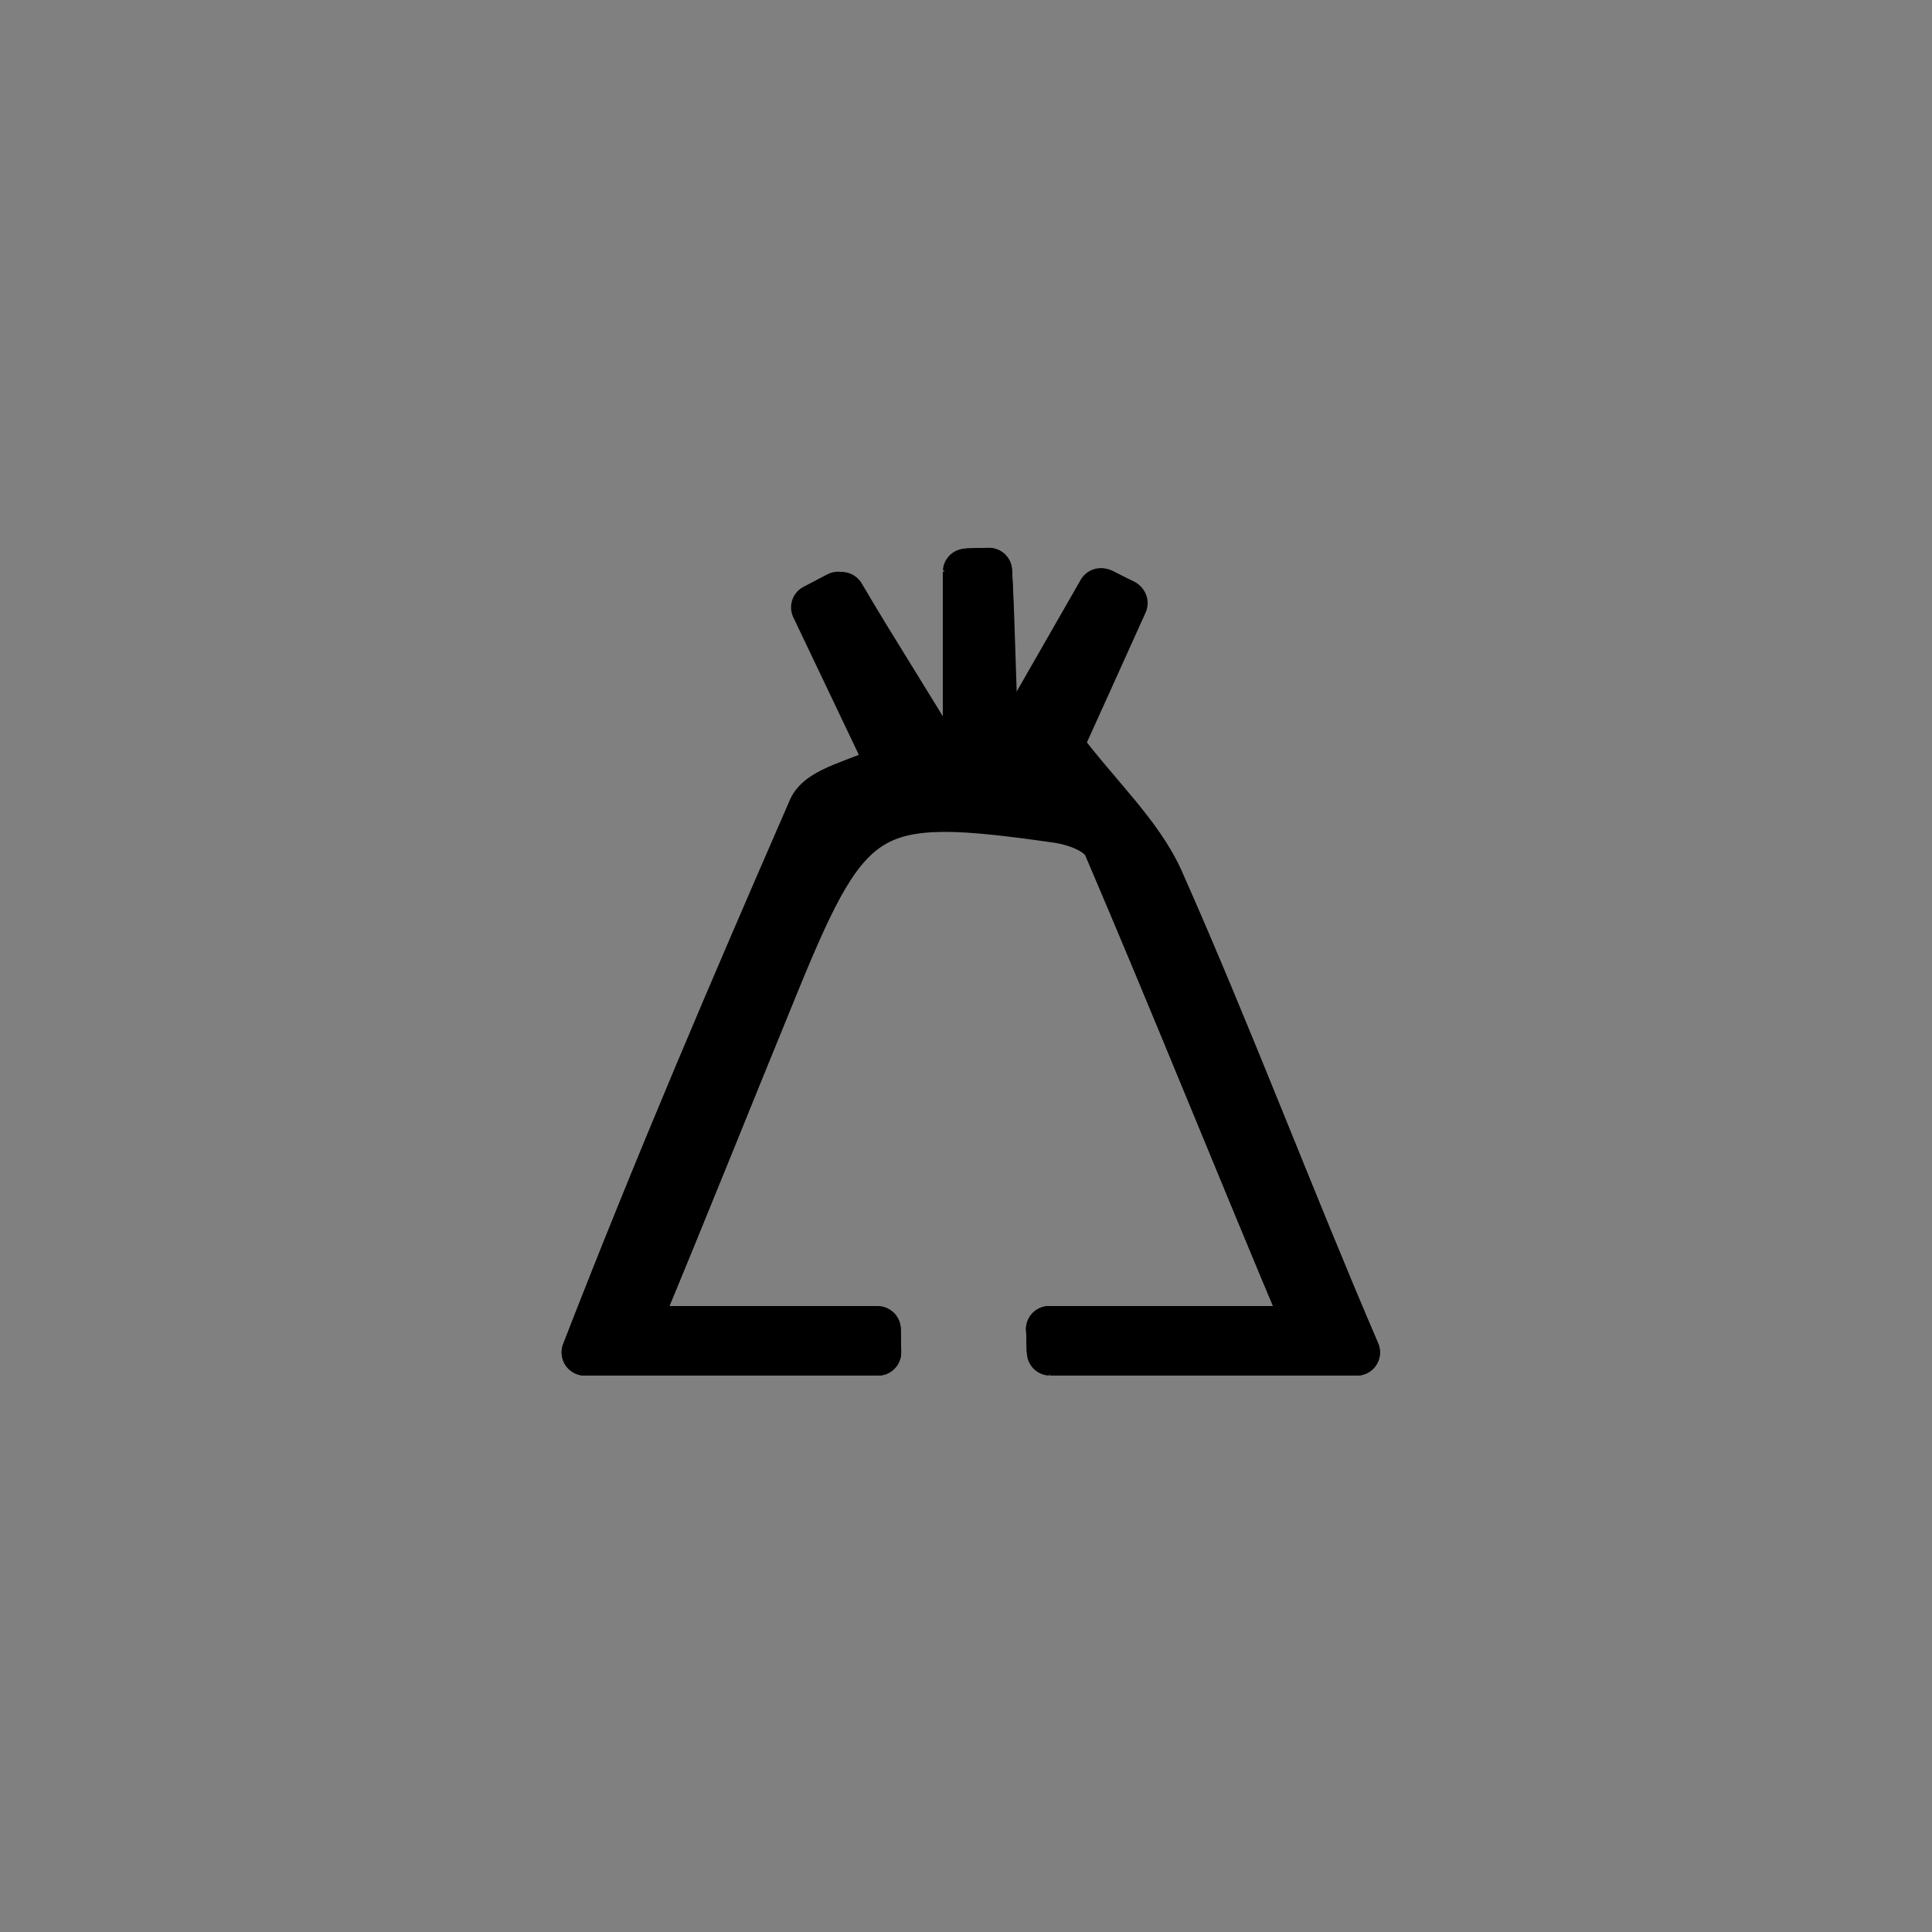 <?xml version="1.0" encoding="utf-8"?>
<!-- Generator: Adobe Illustrator 16.0.0, SVG Export Plug-In . SVG Version: 6.00 Build 0)  -->
<!DOCTYPE svg PUBLIC "-//W3C//DTD SVG 1.1//EN" "http://www.w3.org/Graphics/SVG/1.1/DTD/svg11.dtd">
<svg version="1.1" id="Layer_1" xmlns="http://www.w3.org/2000/svg" xmlns:xlink="http://www.w3.org/1999/xlink" x="0px" y="0px"
	 width="250px" height="250px" viewBox="0 0 250 250" enable-background="new 0 0 250 250" xml:space="preserve">
<rect x="0" y="0" width="250" height="250" fill="#808080" stroke="none"/>
<g>
	
		<path fill="#FFFFFF" stroke="#000000" stroke-width="6" stroke-linecap="round" stroke-linejoin="round" stroke-miterlimit="10" d="
		M169.237,172c-12.535,0-23.004,0-33.475,0c0.035,0,0.074,3,0.112,3c12.783,0,25.562,0,39.696,0
		c-8.595-20-16.514-40.996-25.391-60.992c-2.756-6.2-8.118-11.002-13.111-17.665c2.065-4.594,5.189-11.45,8.315-18.419
		c-0.984-0.486-1.96-0.92-2.938-1.407c-4.251,7.403-8.498,14.835-13.852,24.17c-0.639-10.809-0.164-18.799-0.634-26.804
		c-1.302,0.027-2.961,0.071-2.961,0.101c0,8.135,0,16.273,0,24.406c-3,0.02-2.354,0.039-3.058,0.058
		c-4.185-7.146-8.836-14.289-13.021-21.434c-1.029,0.547-2.291,1.094-3.319,1.642c3.35,7.044,6.578,14.093,9.683,20.636
		c-3.942,2.086-9.1,2.749-10.261,5.411C94.883,127.989,85.385,150,75.674,175c13.515,0,25.725,0,37.938,0c-0.019-3-0.044-3-0.061-3
		c-9.883,0-19.762,0-31.422,0c6.67-16,12.509-30.64,18.432-45.081c9.377-22.861,12.002-24.317,36.188-20.854
		c2.327,0.331,5.628,1.465,6.422,3.325C151.778,129.507,159.973,150,169.237,172z"/>
	
		<path fill-rule="evenodd" clip-rule="evenodd" stroke="#000000" stroke-width="6" stroke-linecap="round" stroke-linejoin="round" stroke-miterlimit="10" d="
		M169.237,172c-9.265-22-17.459-42.433-26.066-62.546c-0.794-1.861-4.095-3.159-6.422-3.491
		c-24.186-3.464-26.811-2.02-36.188,20.841C94.638,141.245,88.799,156,82.129,172c11.66,0,21.539,0,31.422,0
		c0.017,0,0.042,0,0.061,3c-12.213,0-24.423,0-37.938,0c9.711-25,19.152-47.011,29.291-70.296c1.162-2.662,6.259-3.457,10.201-5.543
		c-3.104-6.543-6.453-13.526-9.802-20.57c1.028-0.547,2.056-1.063,3.084-1.611c4.185,7.148,9.31,14.307,13.495,21.453
		c0.703-0.02,0.058-0.021,3.058-0.041c0-8.133,0-16.271,0-24.406c0-0.03,1.659-0.061,2.961-0.088
		c0.47,8.006,0.468,16.011,1.104,26.819c5.357-9.335,9.365-16.738,13.617-24.141c0.979,0.487,1.837,0.976,2.821,1.462
		c-3.127,6.969-6.312,13.938-8.378,18.532c4.993,6.662,10.328,11.238,13.084,17.438C159.087,134.004,166.977,155,175.571,175
		c-14.134,0-26.913,0-39.696,0c-0.038,0-0.077-3-0.112-3C146.233,172,156.702,172,169.237,172z"/>
</g>
</svg>
